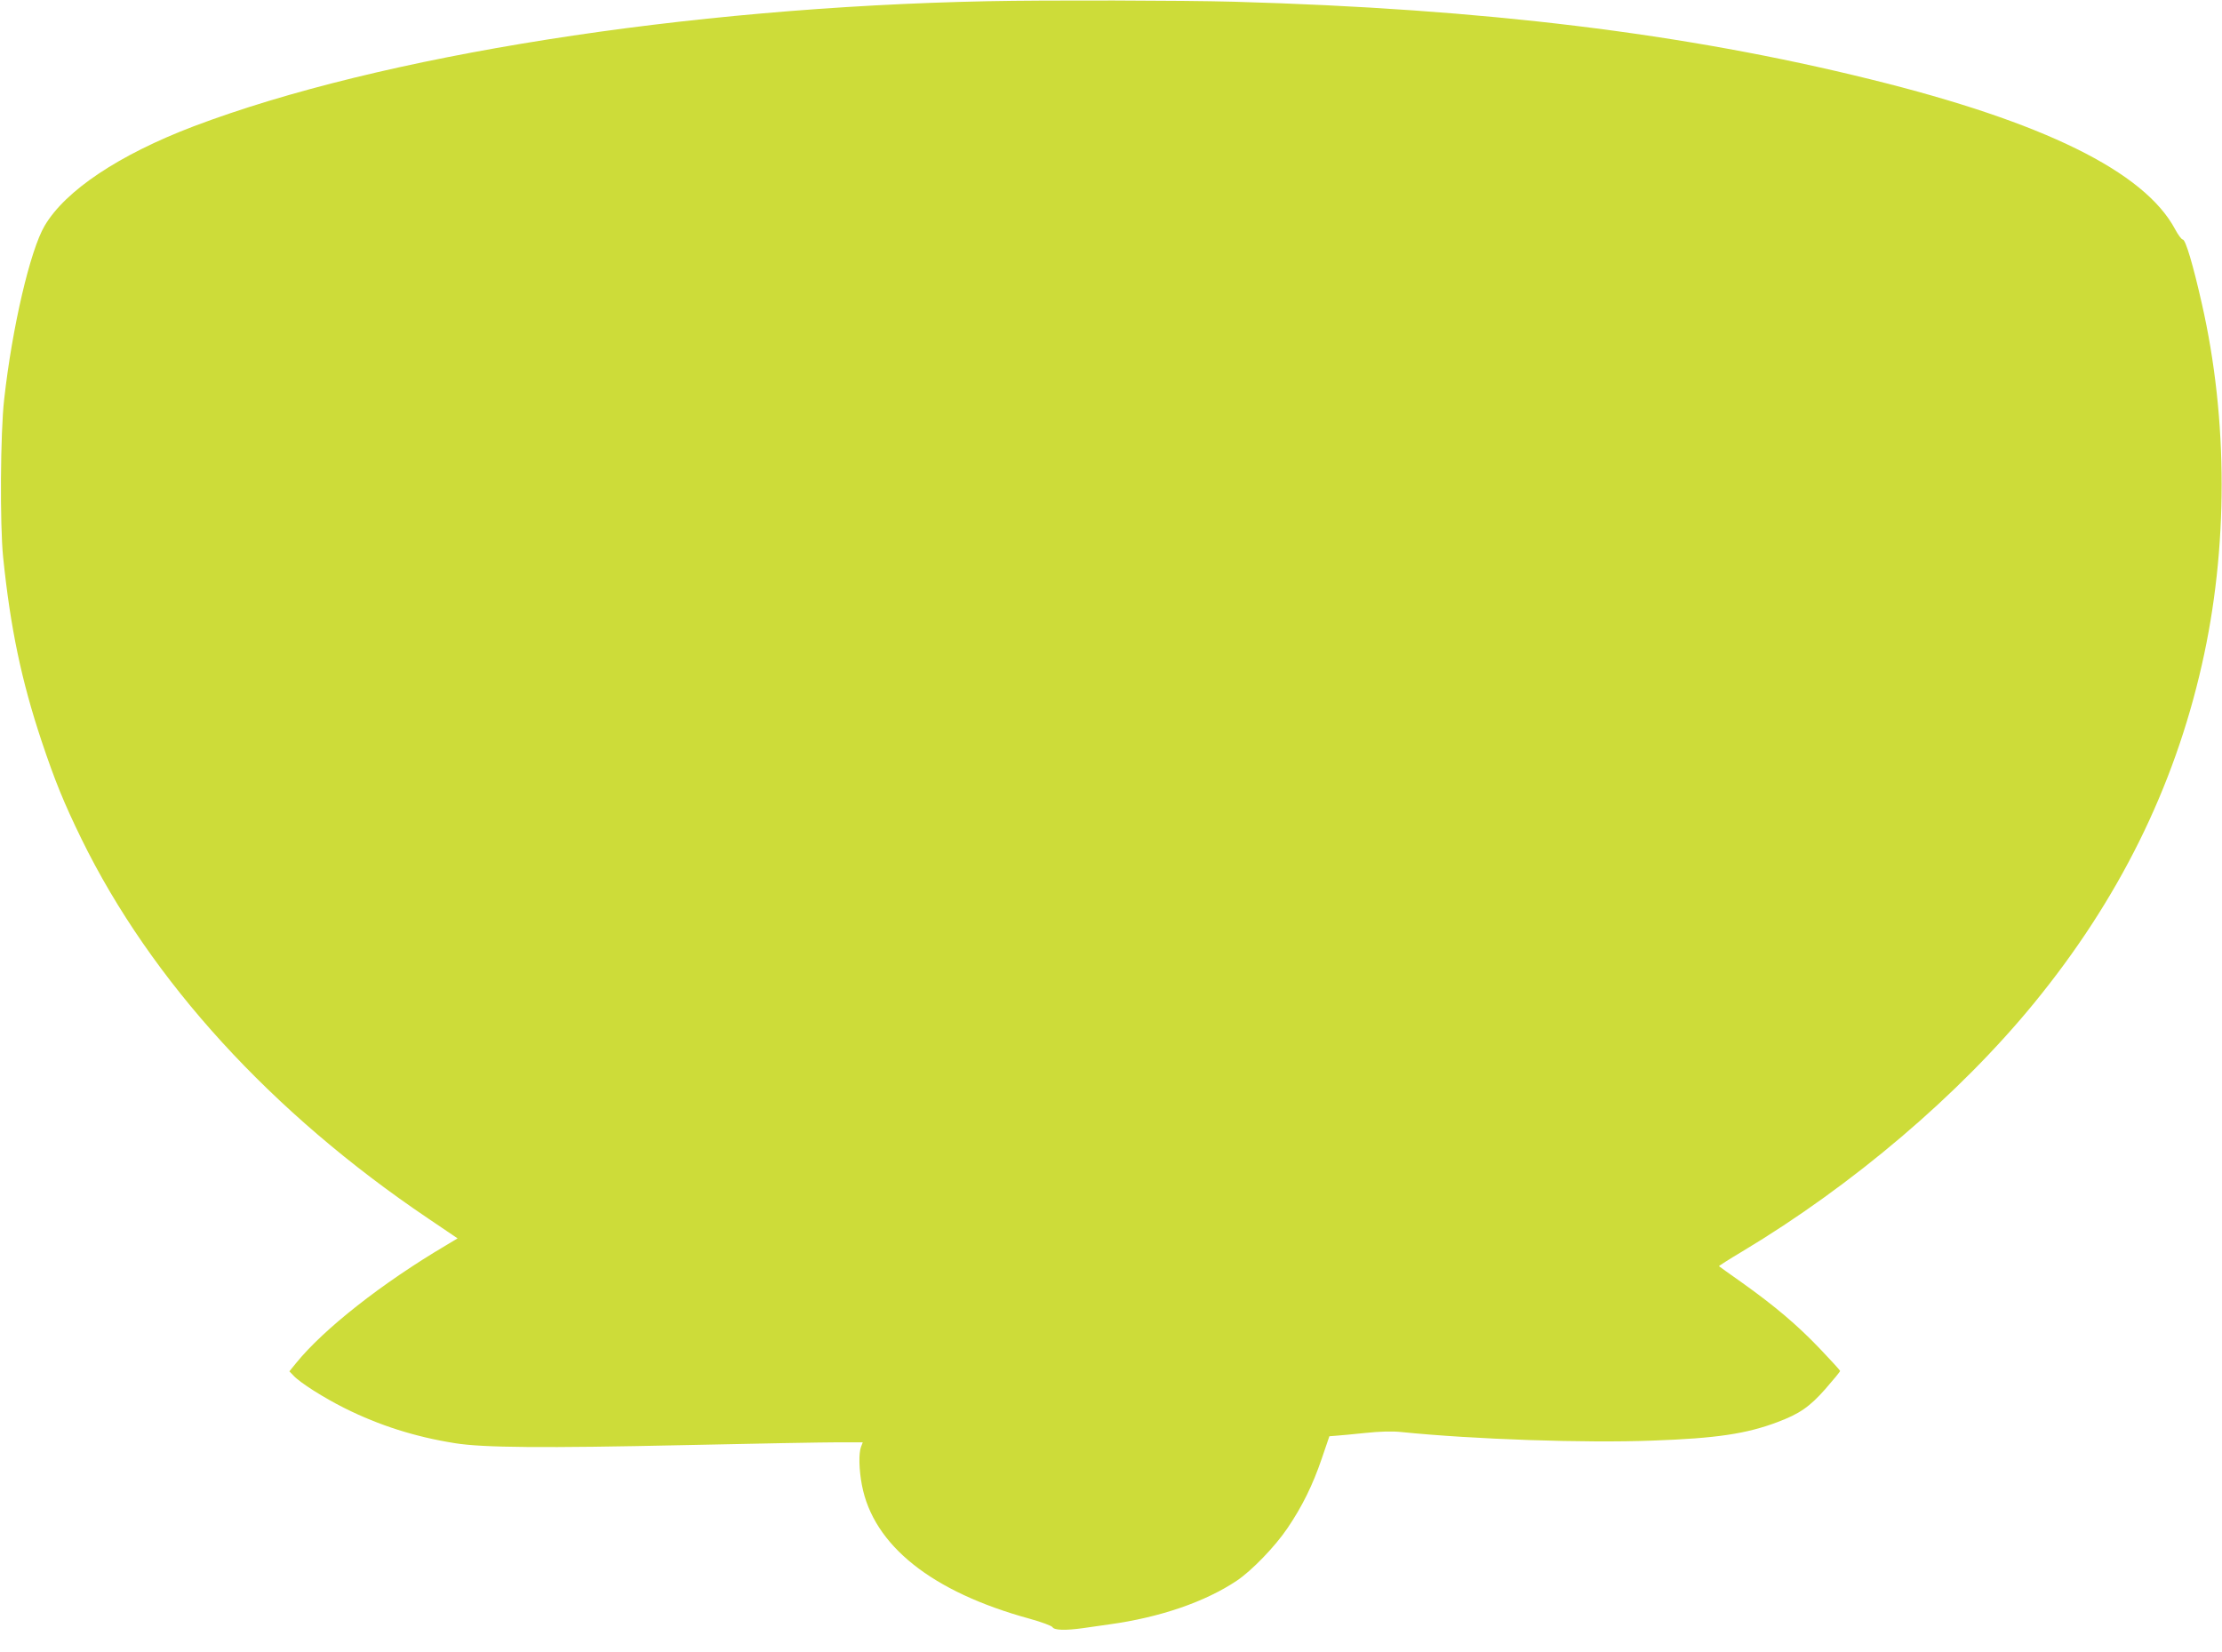 <?xml version="1.0" standalone="no"?>
<!DOCTYPE svg PUBLIC "-//W3C//DTD SVG 20010904//EN"
 "http://www.w3.org/TR/2001/REC-SVG-20010904/DTD/svg10.dtd">
<svg version="1.0" xmlns="http://www.w3.org/2000/svg"
 width="1280pt" height="952pt" viewBox="0 0 1280 952"
 preserveAspectRatio="xMidYMid meet">
<g transform="translate(0,952) scale(0.1,-0.1)"
fill="#cddc39" stroke="none">
<path d="M5690 9513 c-1740 -35 -3499 -313 -4575 -721 -428 -163 -738 -369
-858 -573 -83 -141 -187 -585 -233 -1000 -22 -192 -25 -720 -6 -909 42 -408
105 -710 222 -1061 76 -227 128 -355 230 -564 400 -816 1093 -1576 1996 -2185
l170 -115 -65 -39 c-371 -219 -706 -483 -865 -679 l-39 -48 24 -25 c38 -41
174 -127 294 -187 200 -100 408 -166 636 -202 160 -26 510 -29 1329 -11 404 9
799 16 877 16 l143 0 -10 -26 c-14 -37 -12 -131 5 -220 66 -348 403 -616 965
-770 69 -19 128 -41 133 -49 10 -18 75 -20 180 -5 40 6 106 15 147 21 292 40
553 130 735 252 85 57 220 196 292 303 84 124 145 247 197 400 l44 129 38 3
c22 1 98 9 169 16 86 9 157 11 210 5 415 -42 1057 -64 1446 -49 366 13 539 39
717 106 128 48 186 88 277 191 47 54 85 100 85 104 0 4 -53 62 -117 129 -133
139 -259 245 -448 380 -71 50 -131 93 -133 95 -1 1 59 40 135 85 637 382 1249
903 1680 1430 487 595 806 1239 967 1950 152 667 152 1412 0 2080 -51 226 -94
370 -110 370 -7 0 -27 27 -44 59 -177 332 -757 618 -1755 864 -1071 265 -2222
406 -3665 447 -293 8 -1083 10 -1420 3z"/>
</g>
</svg>
